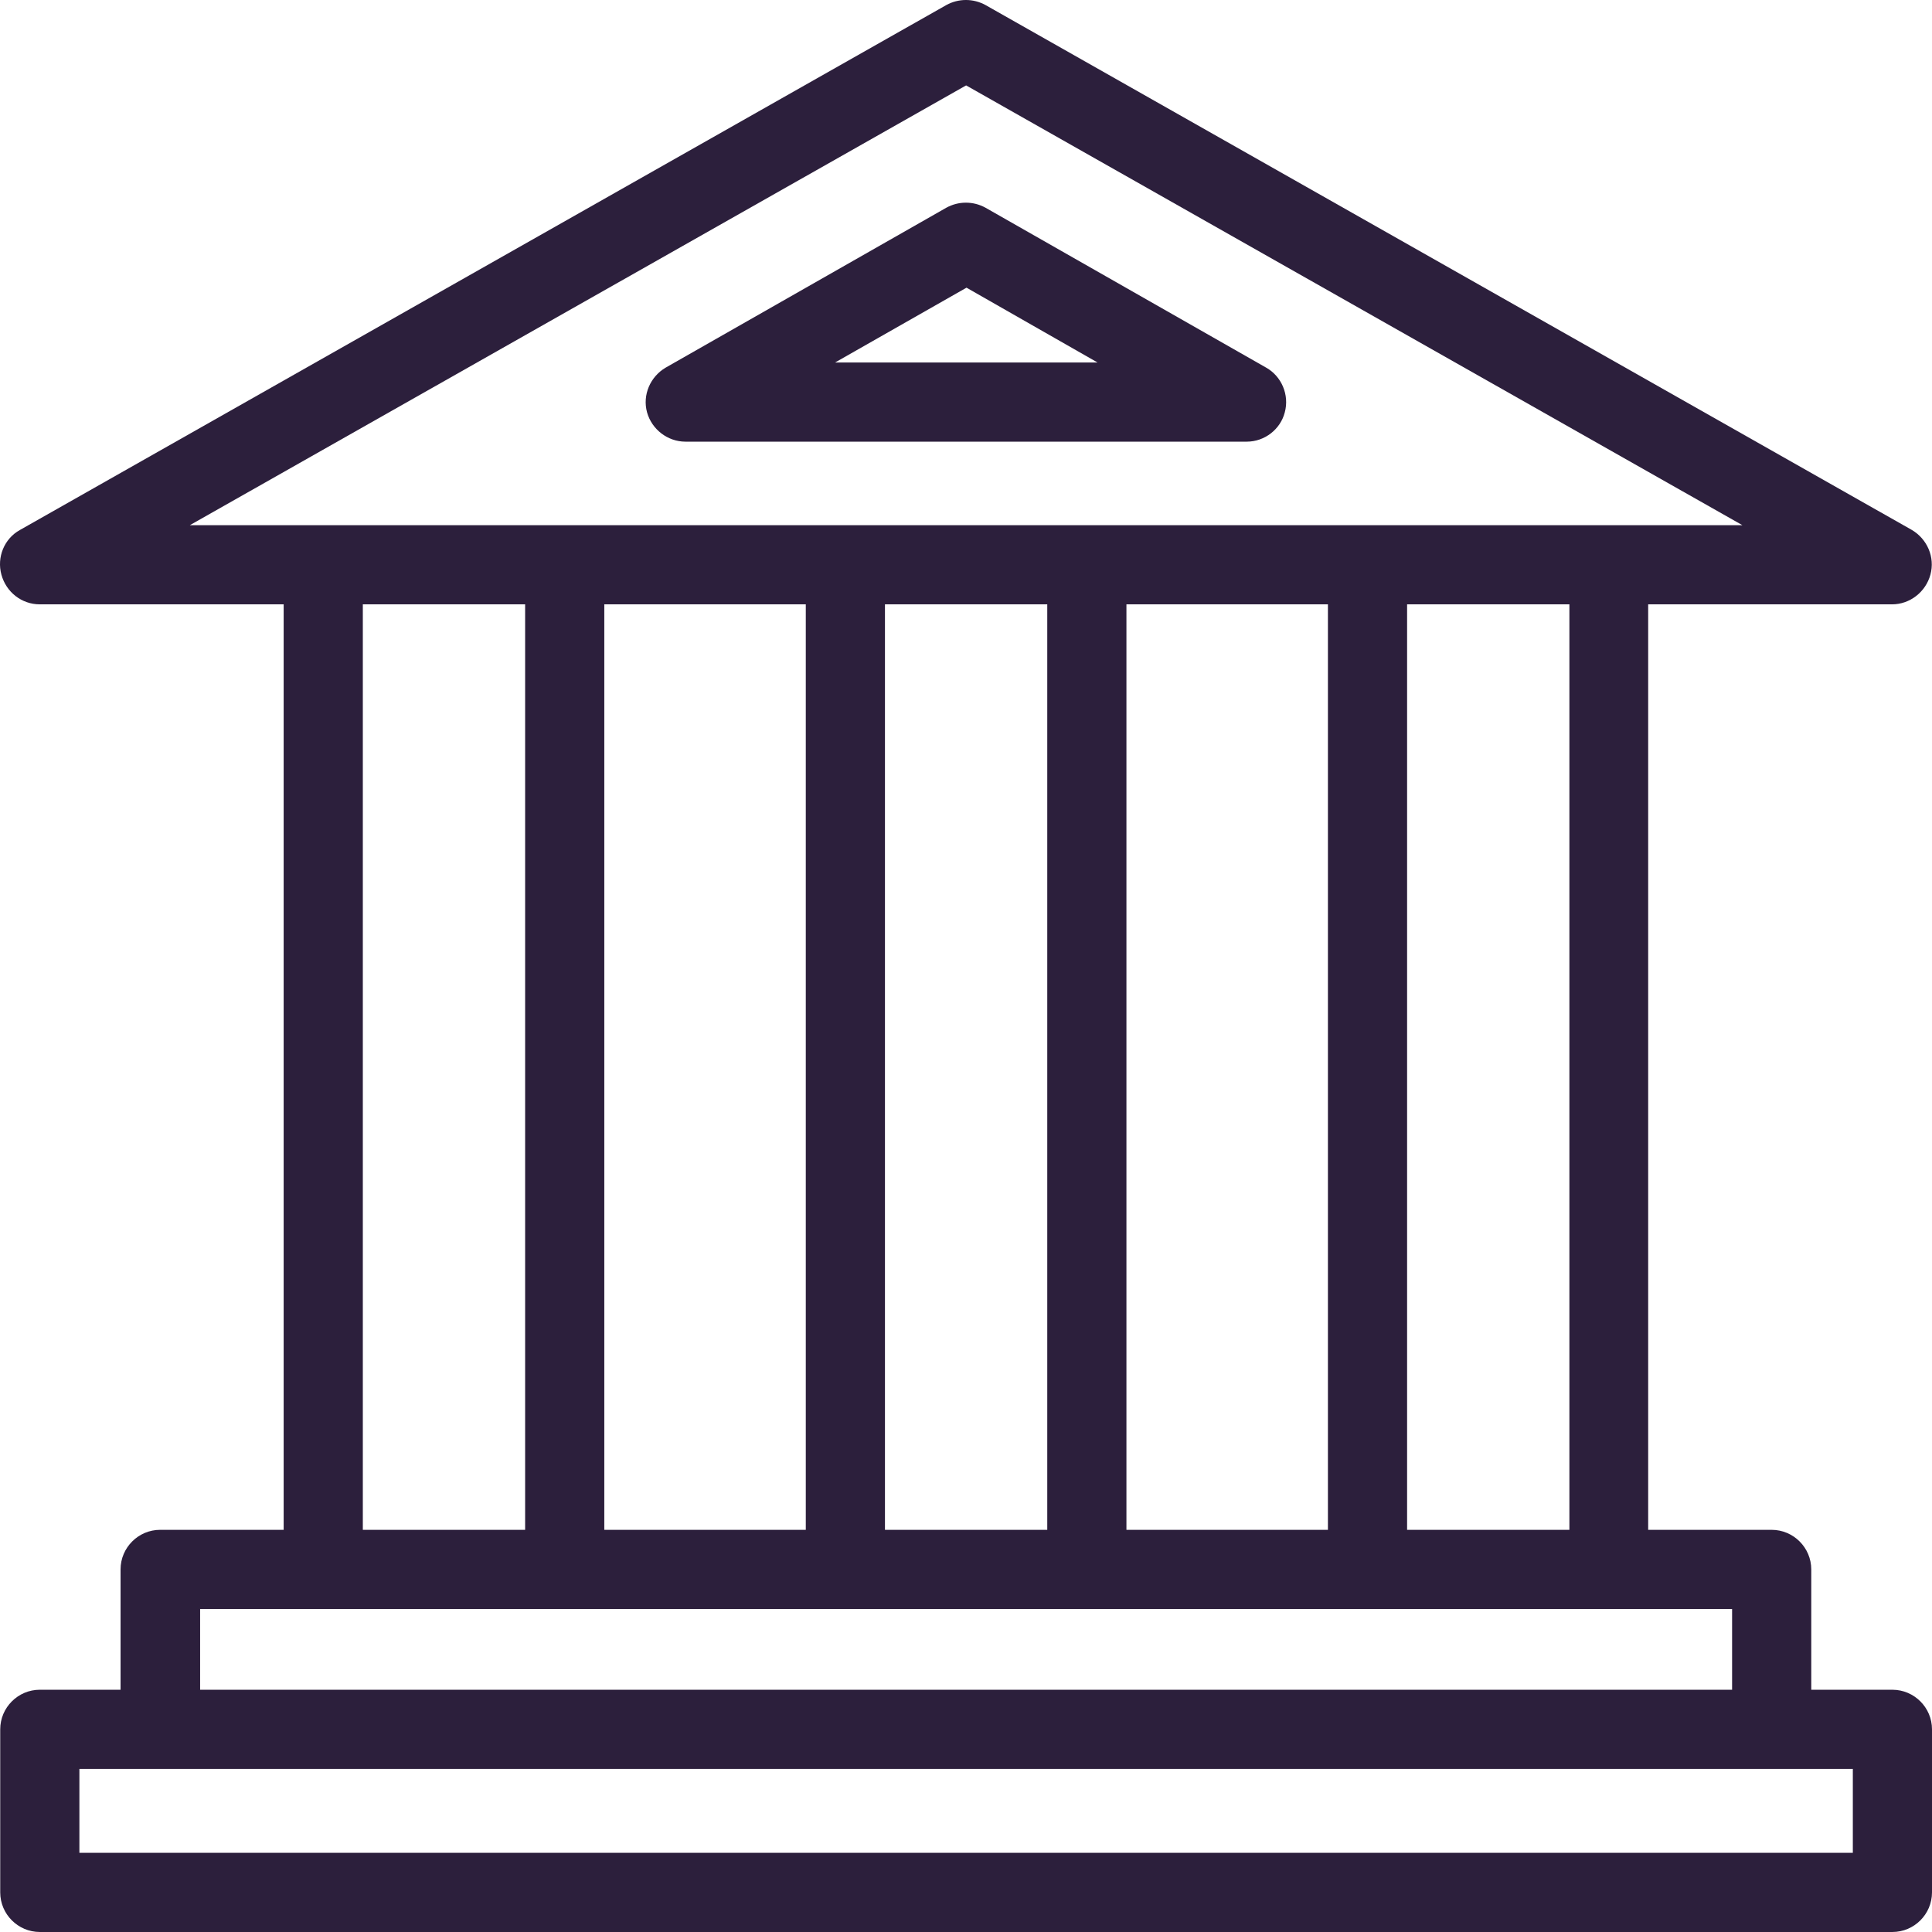 <?xml version="1.0"?>
<svg xmlns="http://www.w3.org/2000/svg" xmlns:xlink="http://www.w3.org/1999/xlink" version="1.1" id="Layer_1" x="0px" y="0px" viewBox="0 0 488 488" style="enable-background:new 0 0 488 488;" xml:space="preserve" width="512px" height="512px"><g><g transform="translate(0 -540.36)">
	<g>
		<g>
			<path d="M478.001,967.169L478.001,967.169l-20.498,0v-30.395c0-5.499-4.5-9.998-9.999-9.998h-31.196V693.012h61.593     c4.5,0,8.499-3.1,9.699-7.499c1.2-4.399-0.8-8.999-4.699-11.298l-233.973-132.58c-3.1-1.7-6.799-1.7-9.899,0L5.055,674.214     c-4,2.2-5.899,6.899-4.699,11.298c1.2,4.399,5.099,7.499,9.699,7.499h61.593v233.764H40.451c-5.499,0-9.999,4.499-9.999,9.998     v30.395H10.055c-5.499,0-9.999,4.499-9.999,9.998v41.194c0,5.499,4.499,9.999,9.999,9.999h467.946     c5.499,0,9.999-4.499,9.999-9.999v-41.194C488,971.669,483.501,967.169,478.001,967.169z M47.951,673.015l196.078-111.083     l196.077,111.083H47.951z M396.411,693.012v233.764h-40.995V693.012H396.411z M335.418,693.012v233.764h-50.894V693.012H335.418z      M264.526,693.012v233.764H223.53V693.012H264.526z M203.533,693.012v233.764h-50.894V693.012H203.533z M132.641,693.012v233.764     H91.646V693.012H132.641z M50.55,946.773h386.956v20.397H50.55V946.773z M468.002,1008.363H20.054v-21.197h427.451h20.498     V1008.363z" data-original="#000000" class="active-path" data-old_color="#000000" fill="#2C1F3C"/>
			<path d="M319.819,633.221l-70.892-40.394c-3.1-1.7-6.799-1.7-9.899,0l-70.892,40.394c-3.9,2.3-5.899,6.899-4.699,11.298     c1.2,4.299,5.199,7.399,9.699,7.399H314.92c4.5,0,8.499-3.1,9.599-7.399C325.719,640.12,323.719,635.42,319.819,633.221z      M210.932,631.921l33.196-18.897l33.096,18.897H210.932z" data-original="#000000" class="active-path" data-old_color="#000000" fill="#2C1F3C"/>
		</g>
	</g>
</g></g> </svg>
